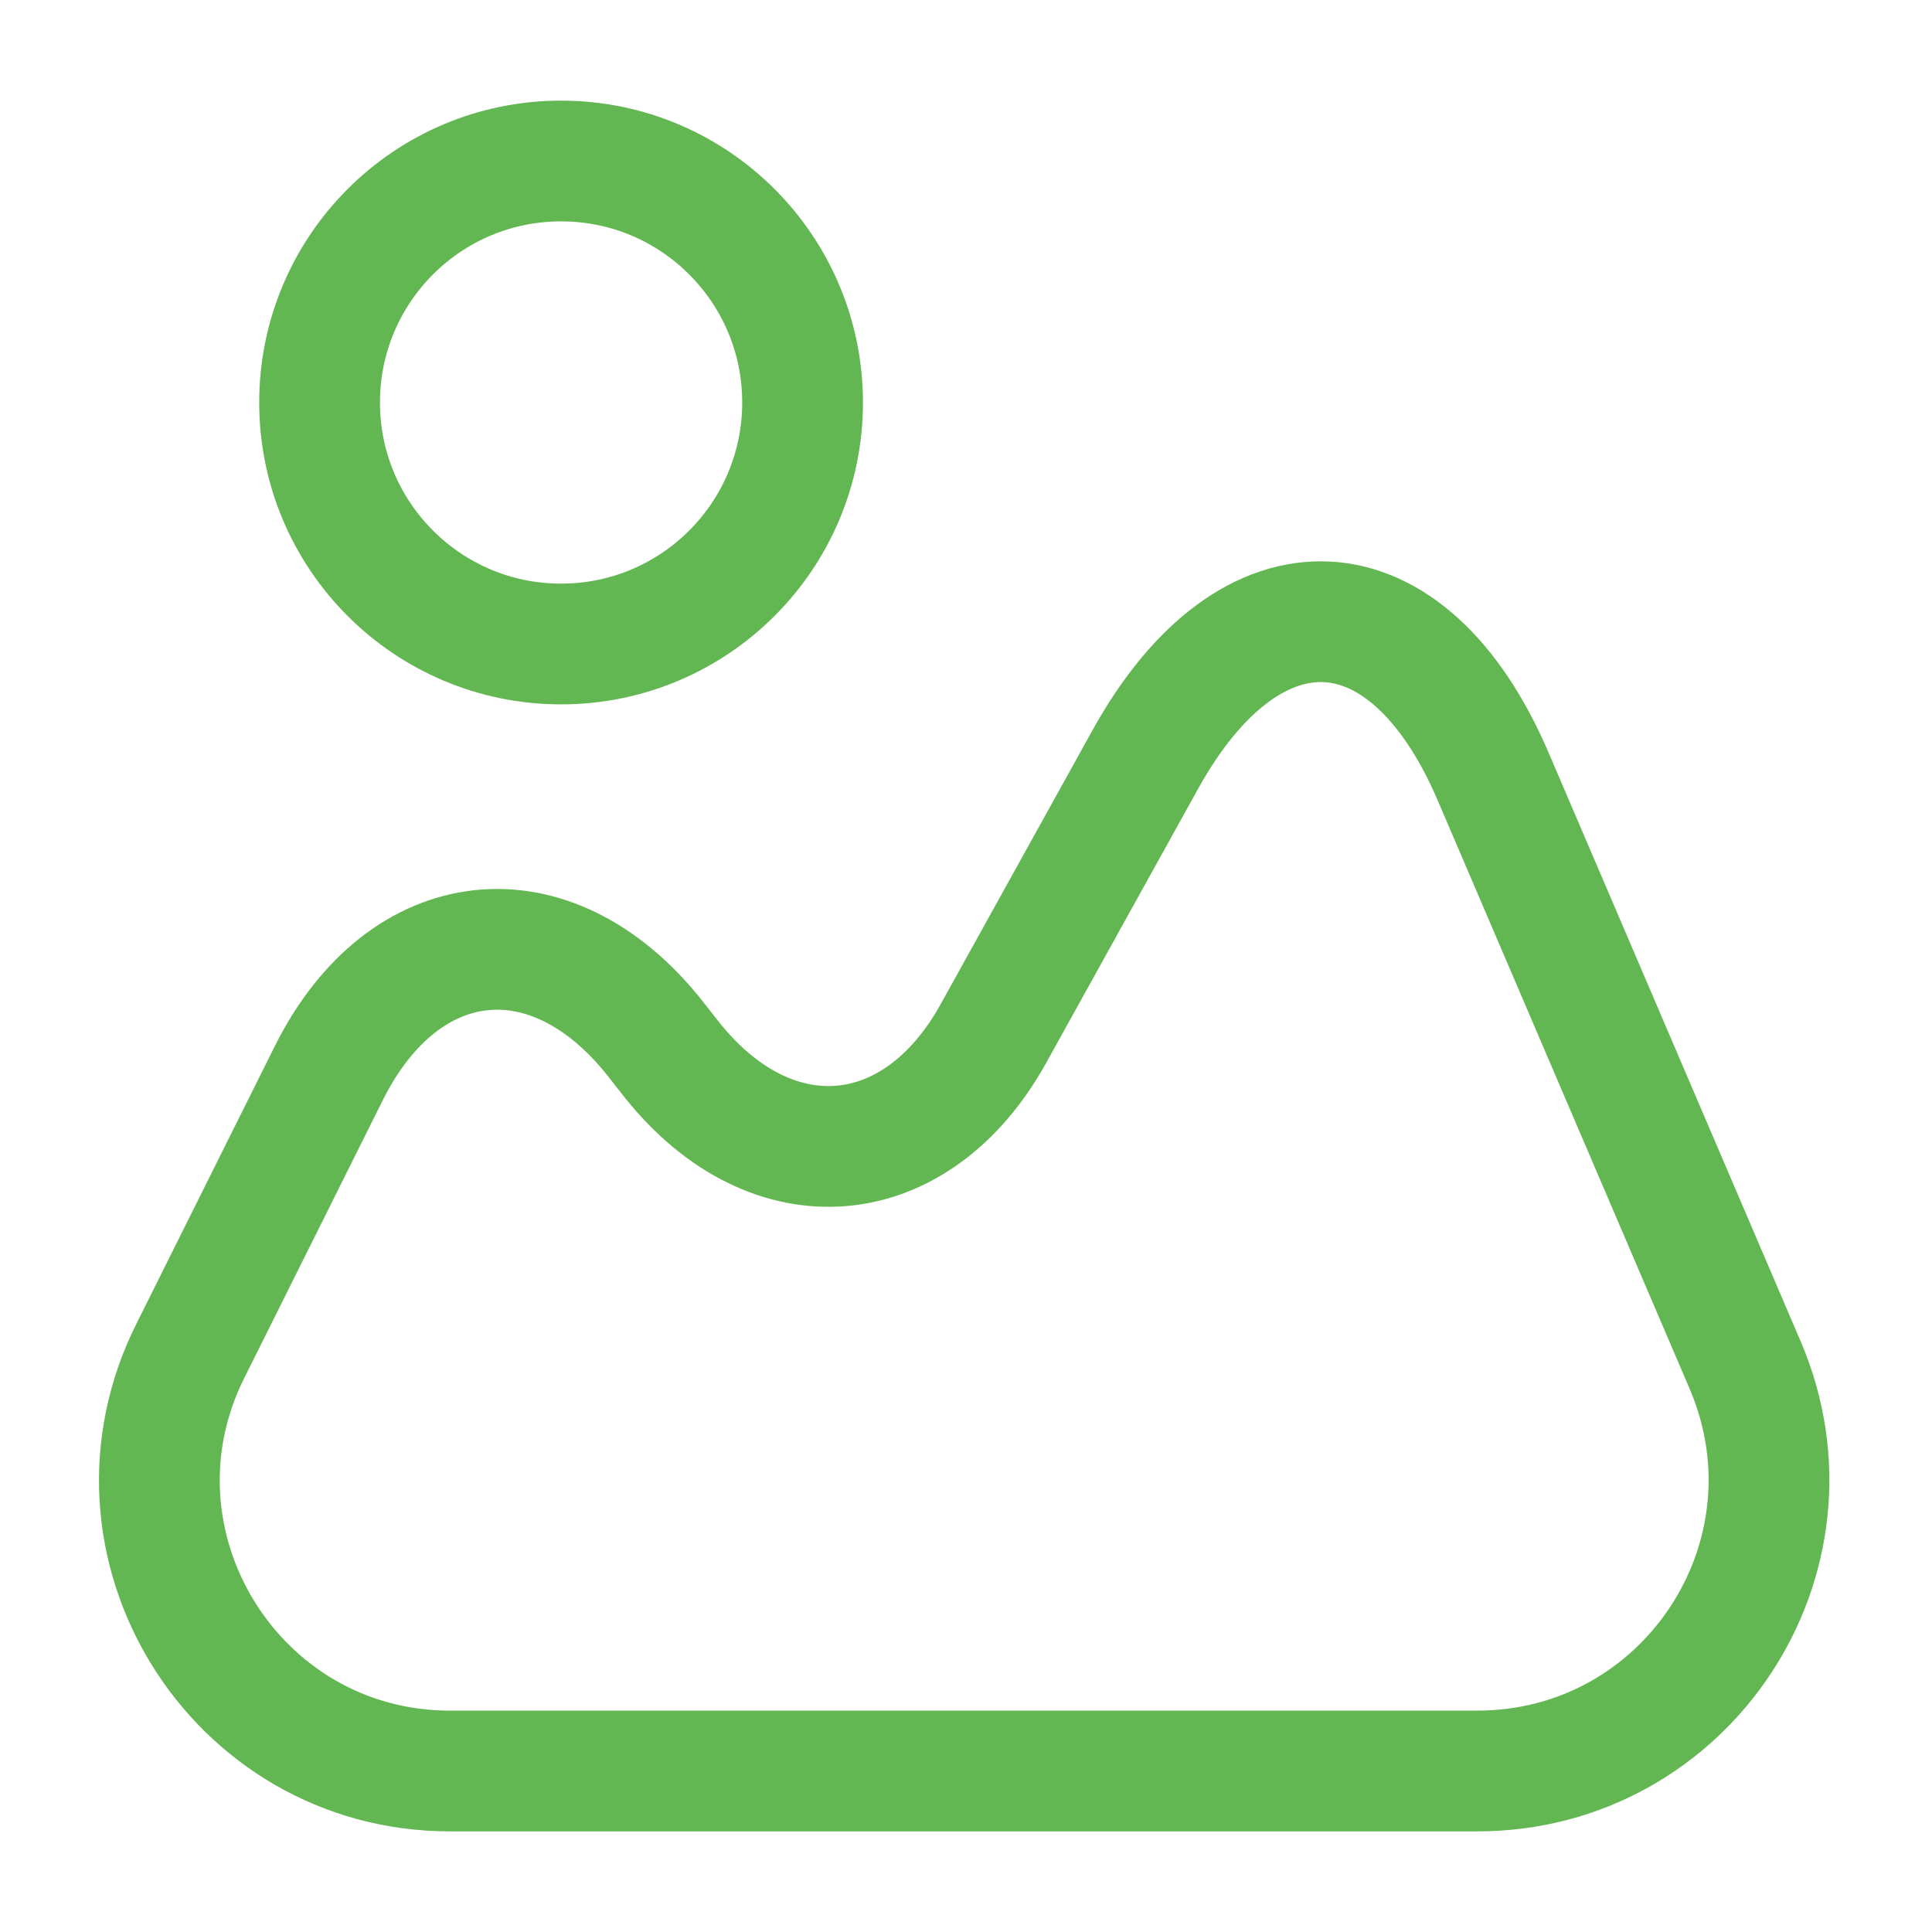 <svg viewBox="0 0 24 24" fill="none" xmlns="http://www.w3.org/2000/svg"><g id="SVGRepo_bgCarrier" stroke-width="0"></g><g id="SVGRepo_tracerCarrier" stroke-linecap="round" stroke-linejoin="round"></g><g id="SVGRepo_iconCarrier"> <path d="M21.68 16.96L18.55 9.65C17.49 7.17 15.54 7.07 14.23 9.43L12.34 12.84C11.38 14.57 9.59 14.72 8.35 13.17L8.13 12.89C6.84 11.27 5.02 11.47 4.09 13.32L2.37 16.77C1.16 19.17 2.91 22 5.59 22H18.35C20.95 22 22.7 19.35 21.68 16.96Z" stroke="#63b752" stroke-width="1.5" stroke-linecap="round" stroke-linejoin="round"></path> <path d="M6.97 8C8.627 8 9.97 6.657 9.97 5C9.97 3.343 8.627 2 6.97 2C5.313 2 3.97 3.343 3.97 5C3.97 6.657 5.313 8 6.97 8Z" stroke="#63b752" stroke-width="1.5" stroke-linecap="round" stroke-linejoin="round"></path> </g></svg>